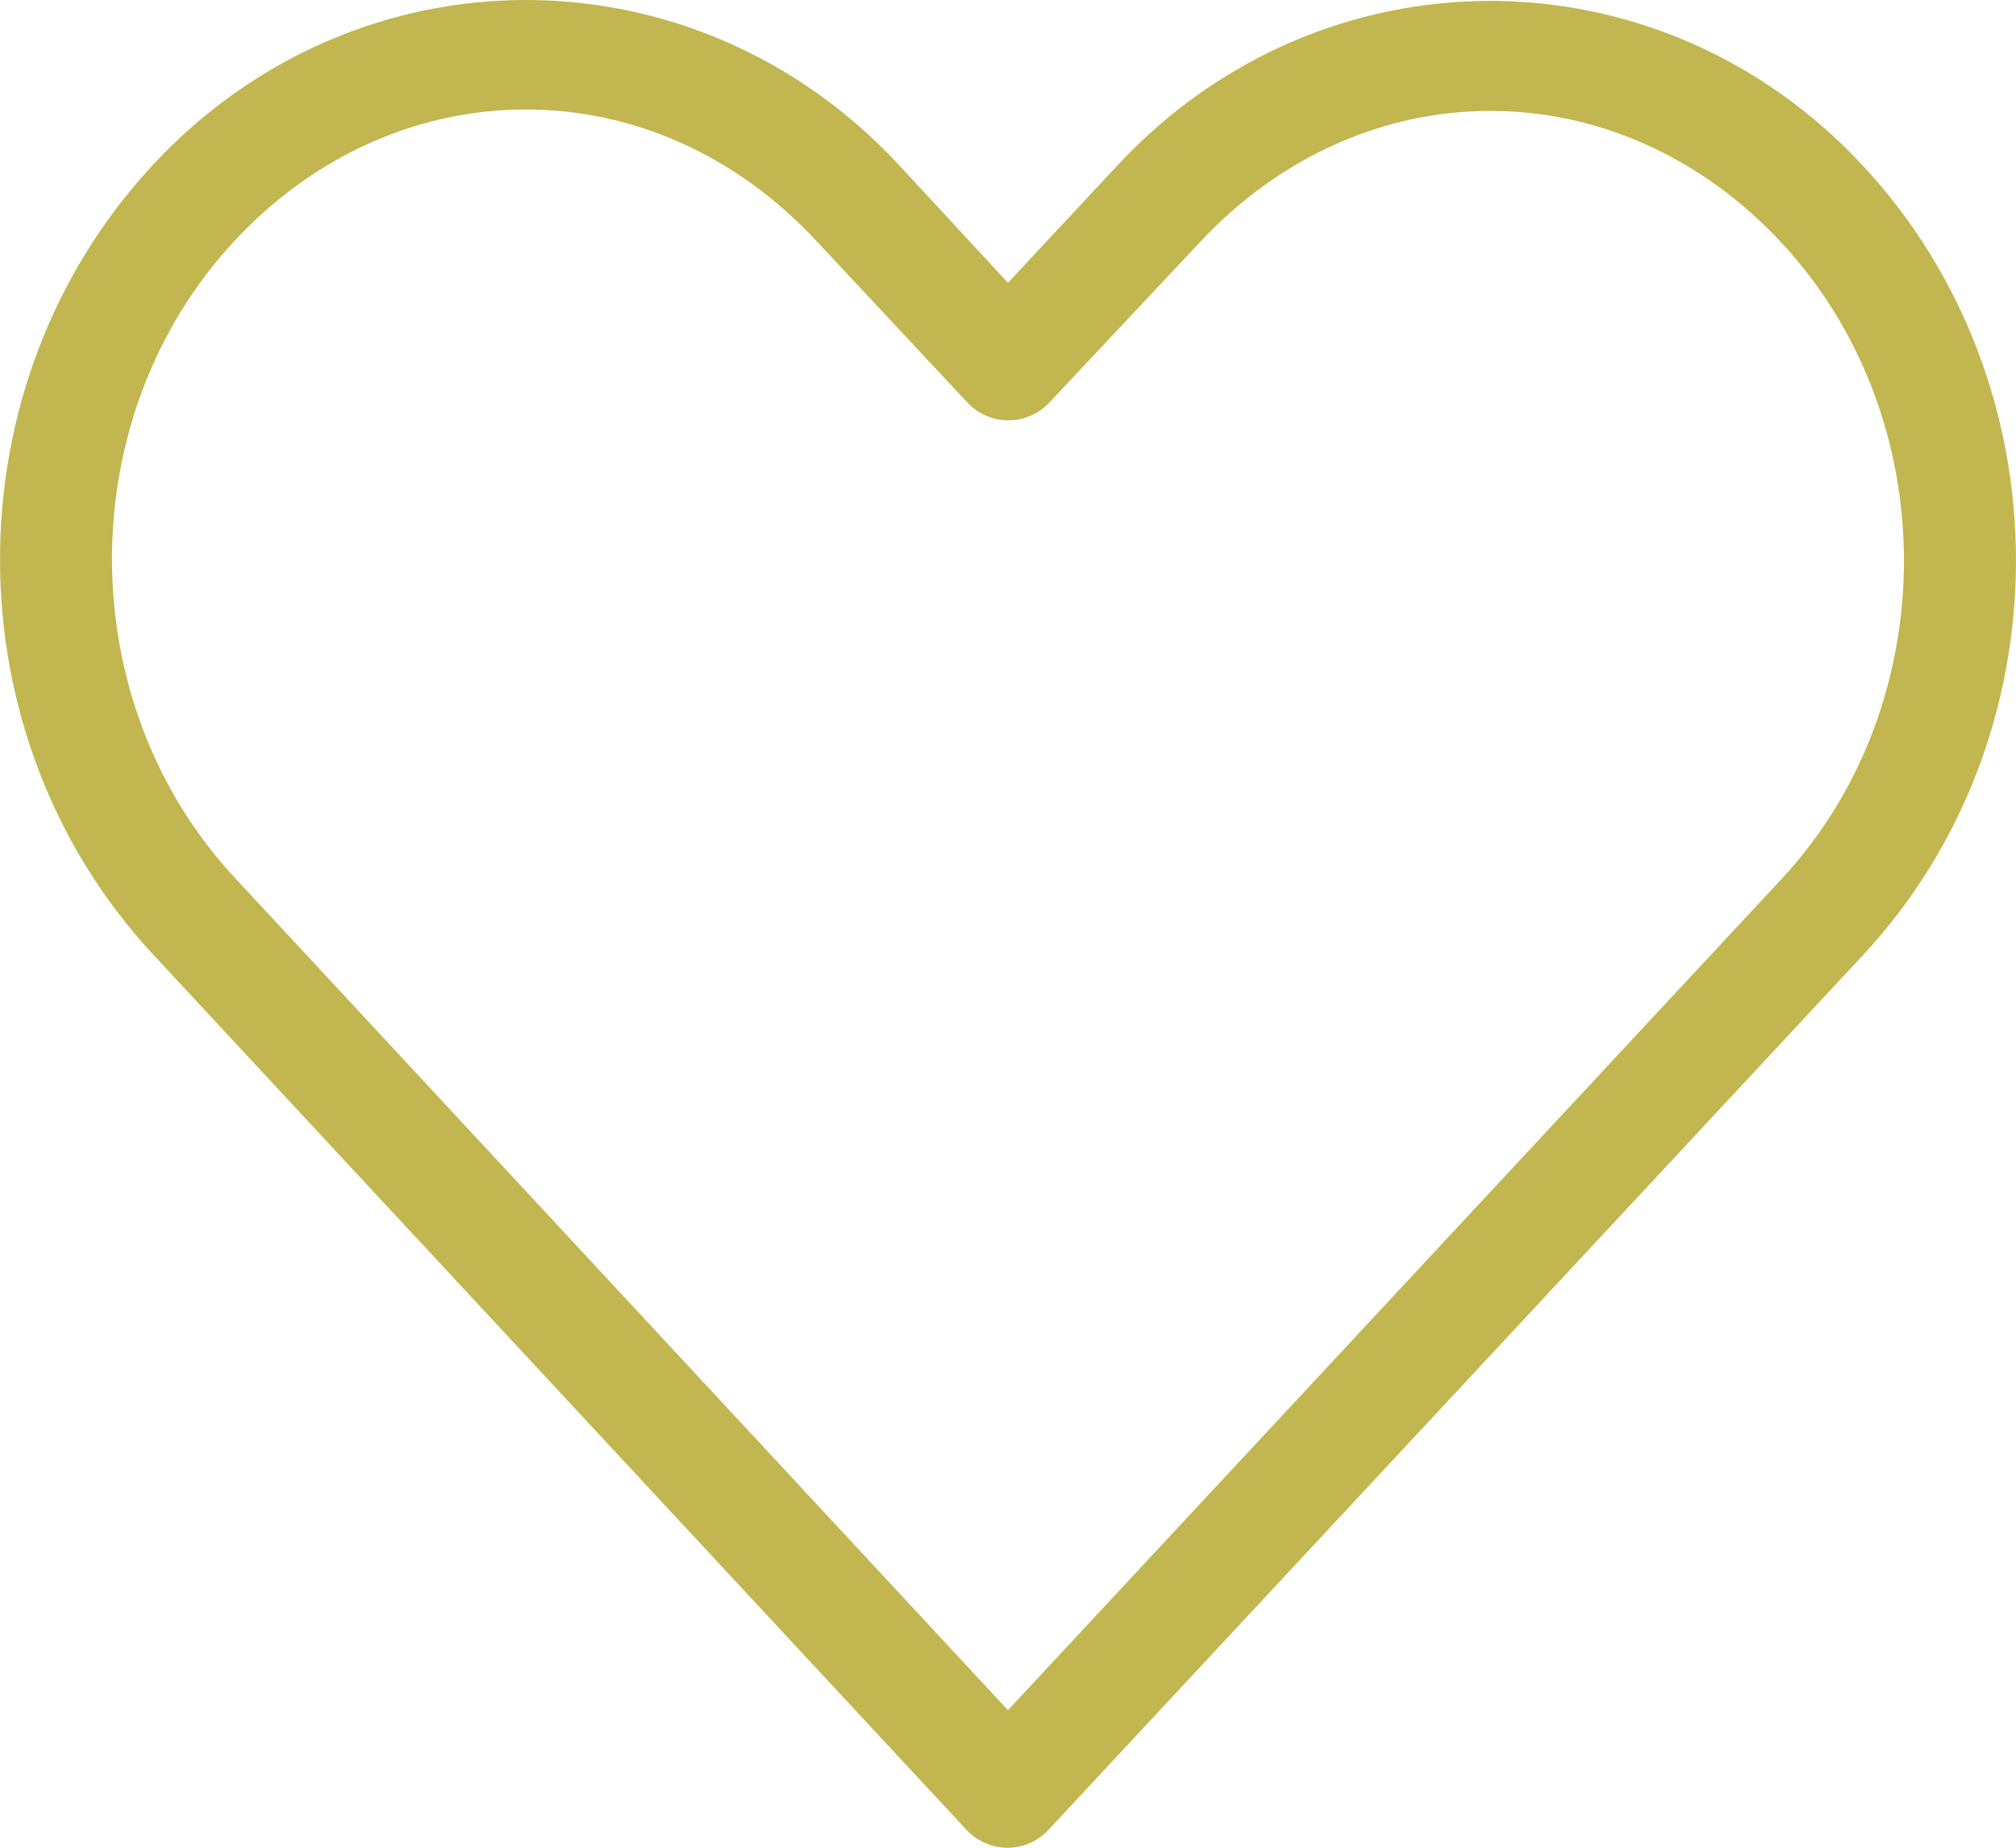 <svg xmlns="http://www.w3.org/2000/svg" fill="none" viewBox="0 0 48 44" height="44" width="48">
<g clip-path="url(#clip0_3704_5977)">
<path fill="#C1B64F" d="M12.521 0C9.298 0 6.079 1.308 3.646 3.921C-1.218 9.148 -1.212 17.5 3.646 22.73L23.019 43.582C23.272 43.849 23.621 44 23.988 44C24.355 44 24.704 43.849 24.956 43.582C31.422 36.636 37.886 29.698 44.352 22.75C49.215 17.524 49.215 9.168 44.352 3.942C39.487 -1.285 31.466 -1.285 26.603 3.942L23.999 6.735L21.395 3.92C18.963 1.307 15.743 0 12.52 0H12.521ZM12.521 2.607C15.011 2.607 17.491 3.645 19.437 5.736L23.041 9.593C23.293 9.86 23.643 10.01 24.009 10.01C24.375 10.01 24.726 9.859 24.978 9.593L28.561 5.776C32.452 1.596 38.523 1.596 42.414 5.776C46.305 9.957 46.305 16.755 42.414 20.936C36.275 27.534 30.139 34.127 23.999 40.725L5.584 20.895C1.695 16.708 1.693 9.916 5.584 5.735C7.529 3.644 10.03 2.607 12.521 2.607V2.607Z"></path>
</g>
<defs>
<clipPath id="clip0_3704_5977">
<rect fill="white" height="44" width="48"></rect>
</clipPath>
</defs>
</svg>
